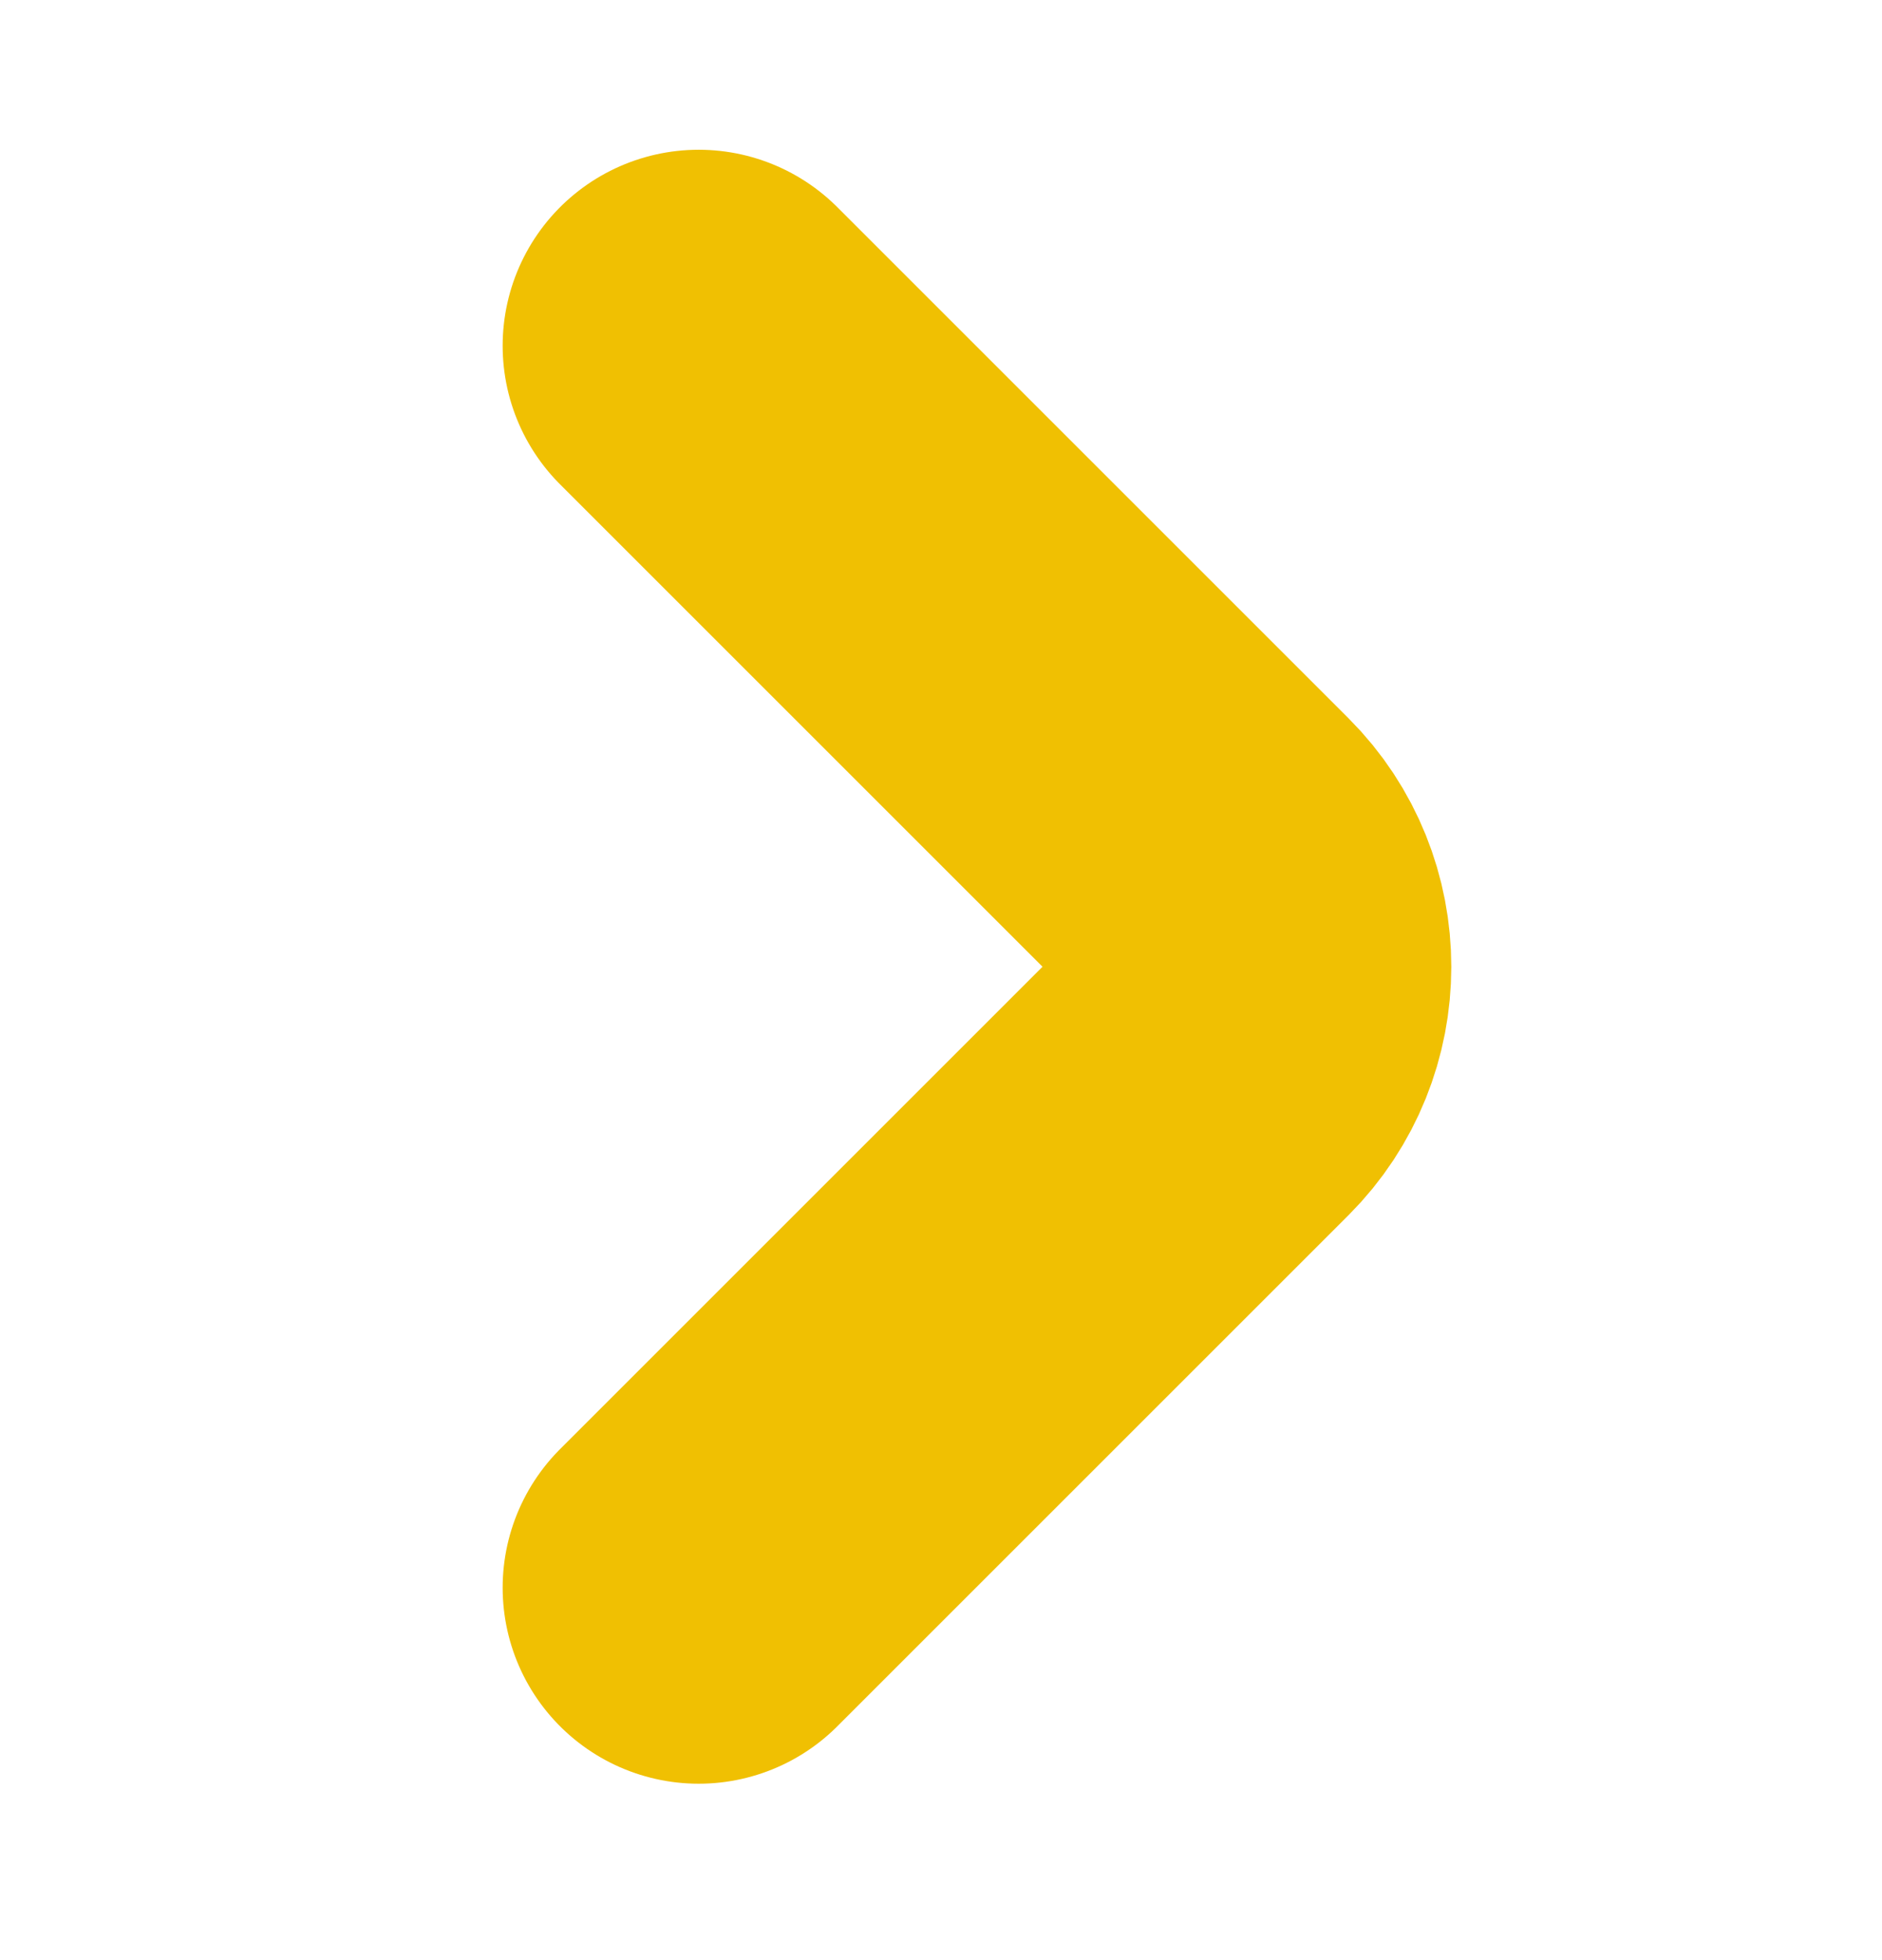 <svg width="24" height="25" viewBox="0 0 24 25" fill="none" xmlns="http://www.w3.org/2000/svg">
<path d="M8.91 20.25L15.43 13.73C16.2 12.96 16.2 11.7 15.43 10.93L8.91 4.41" stroke="#F0C002" stroke-width="5" stroke-miterlimit="10" stroke-linecap="round" stroke-linejoin="round"/>
</svg>
